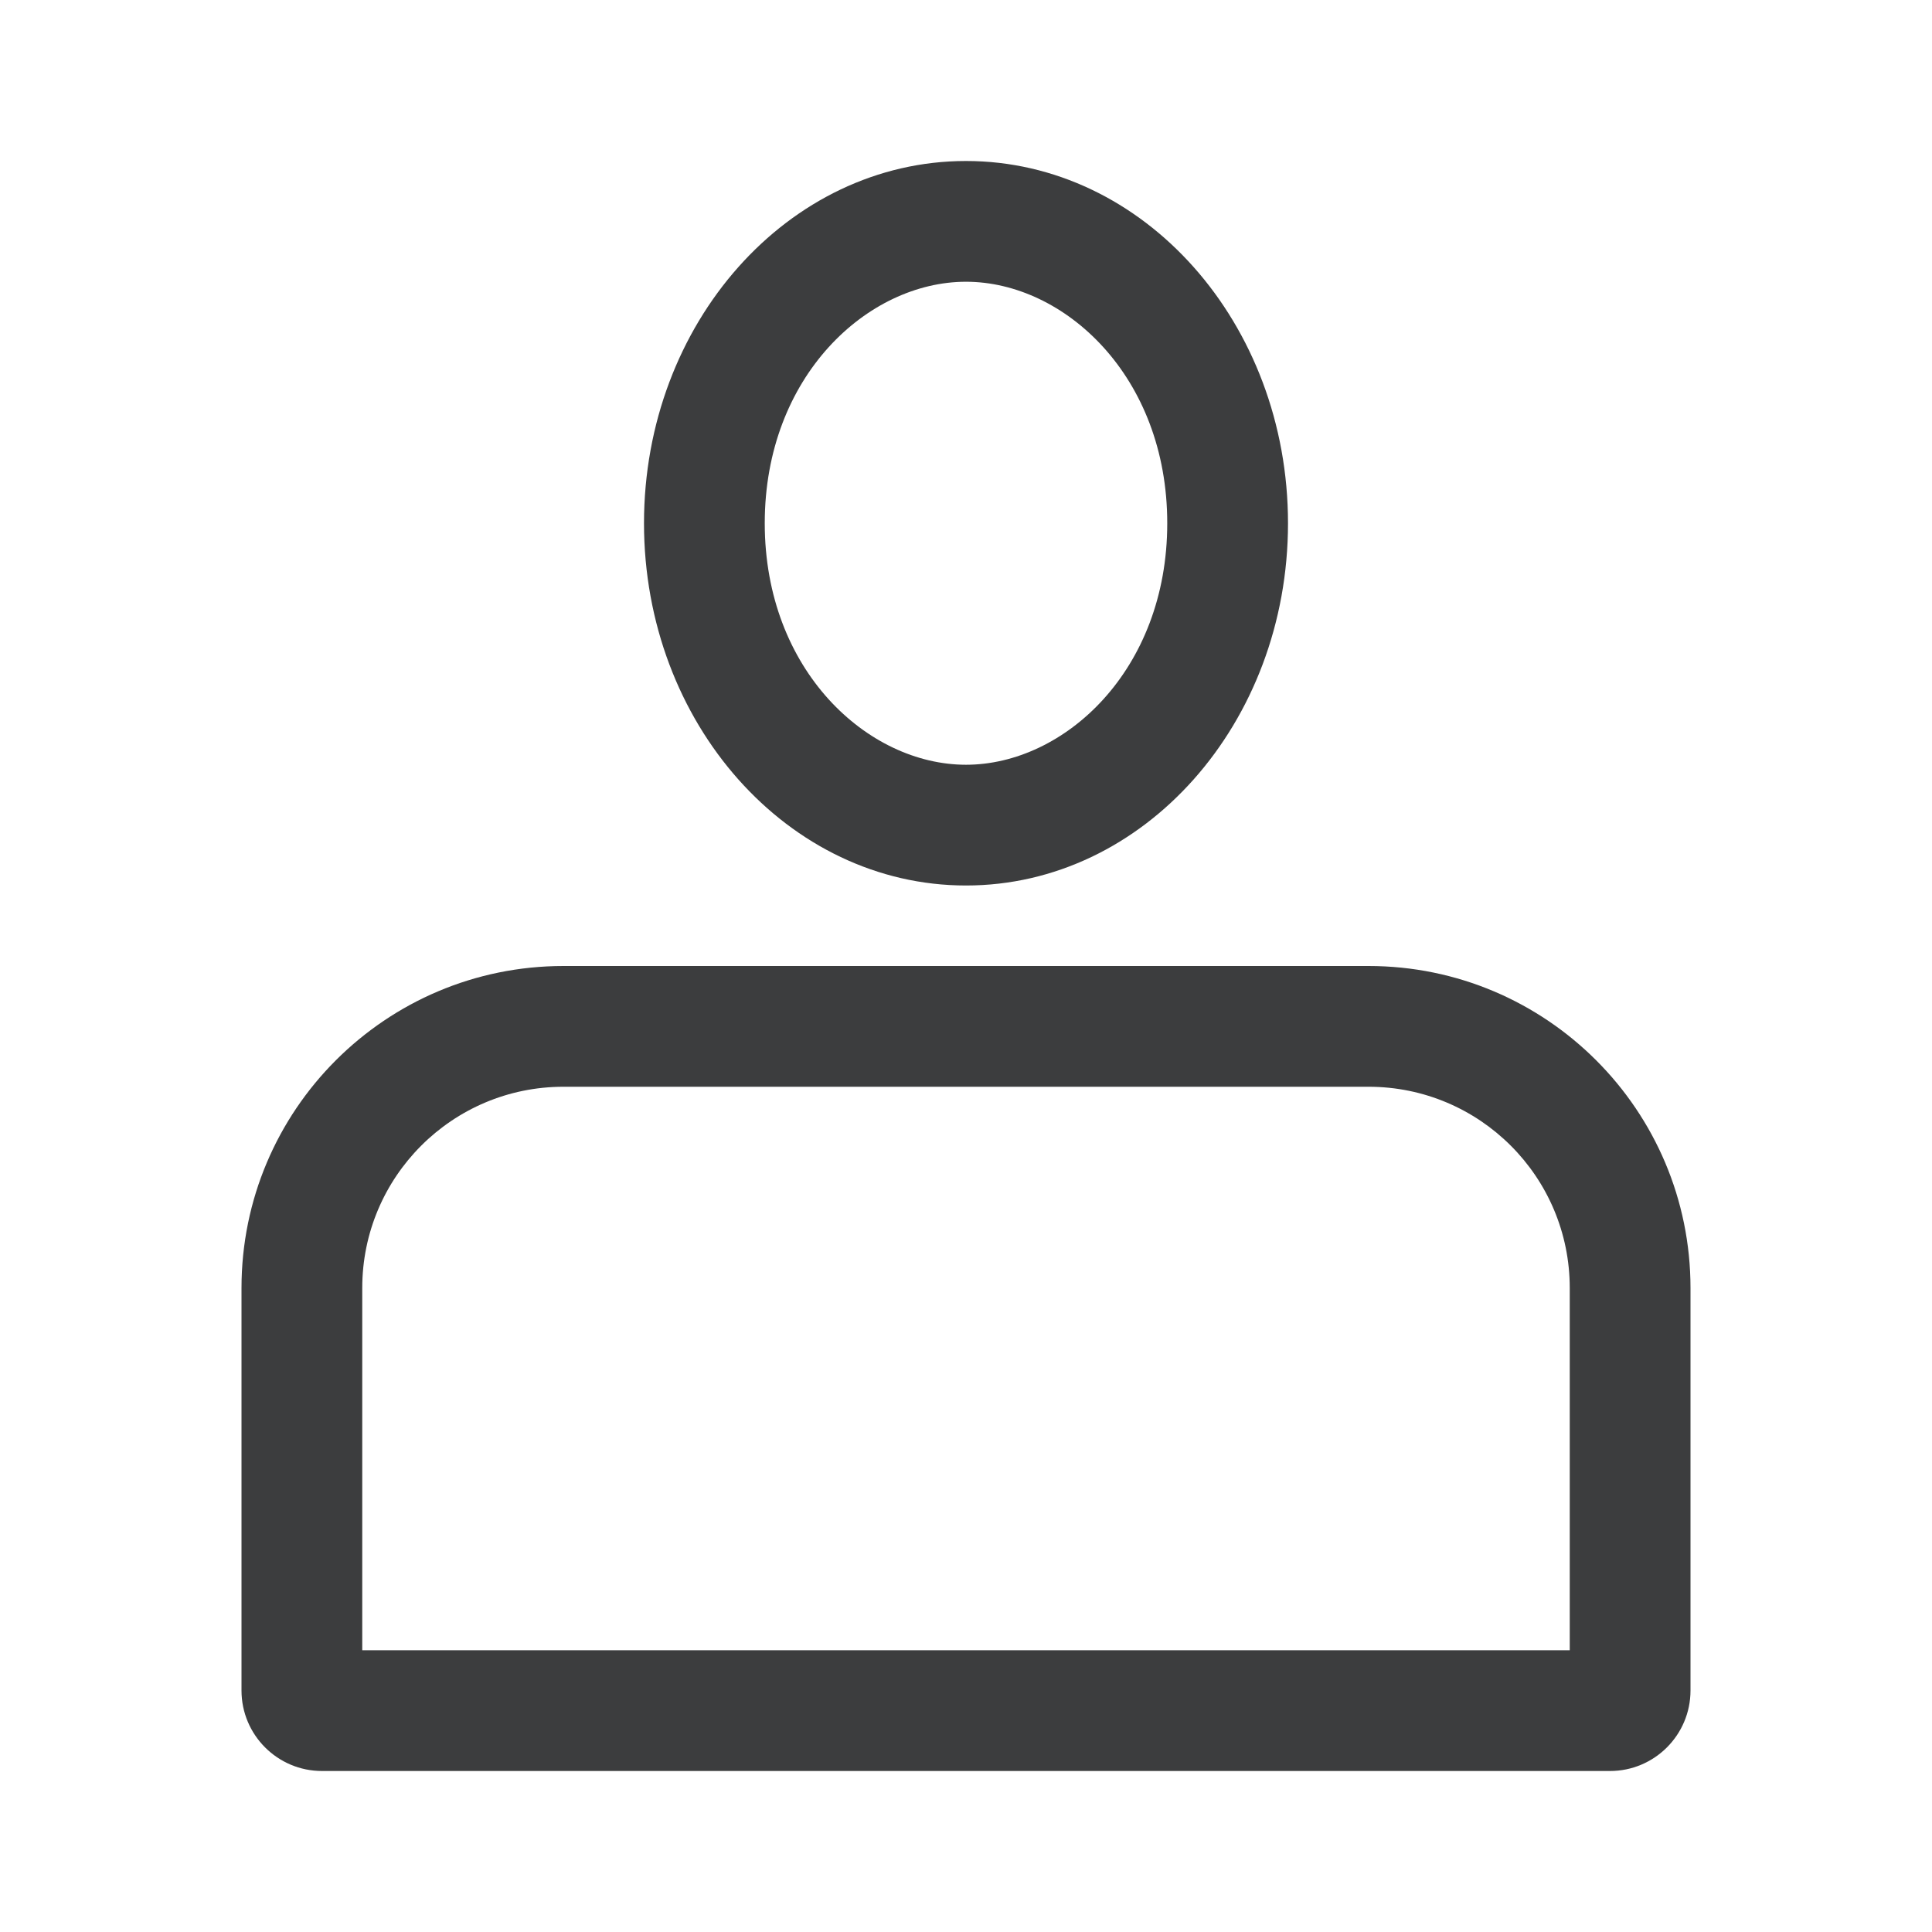 <svg width="24" height="24" viewBox="0 0 24 24" fill="none" xmlns="http://www.w3.org/2000/svg">
<path fill-rule="evenodd" clip-rule="evenodd" d="M14.5 6.5C14.5 8.328 13.22 9.5 12 9.5C10.78 9.5 9.5 8.328 9.5 6.5C9.5 4.672 10.78 3.5 12 3.5C13.22 3.5 14.5 4.672 14.5 6.5ZM16 6.5C16 8.985 14.209 11 12 11C9.791 11 8 8.985 8 6.5C8 4.015 9.791 2 12 2C14.209 2 16 4.015 16 6.5ZM19.5 16V20.5L4.5 20.5L4.5 16C4.5 14.619 5.619 13.5 7 13.5L17 13.5C18.381 13.5 19.5 14.619 19.5 16ZM21 21C21 21.552 20.552 22 20 22L4 22C3.448 22 3 21.552 3 21V16C3 13.791 4.791 12 7 12L17 12C19.209 12 21 13.791 21 16V21Z" fill="#3C3D3E"/>
</svg>